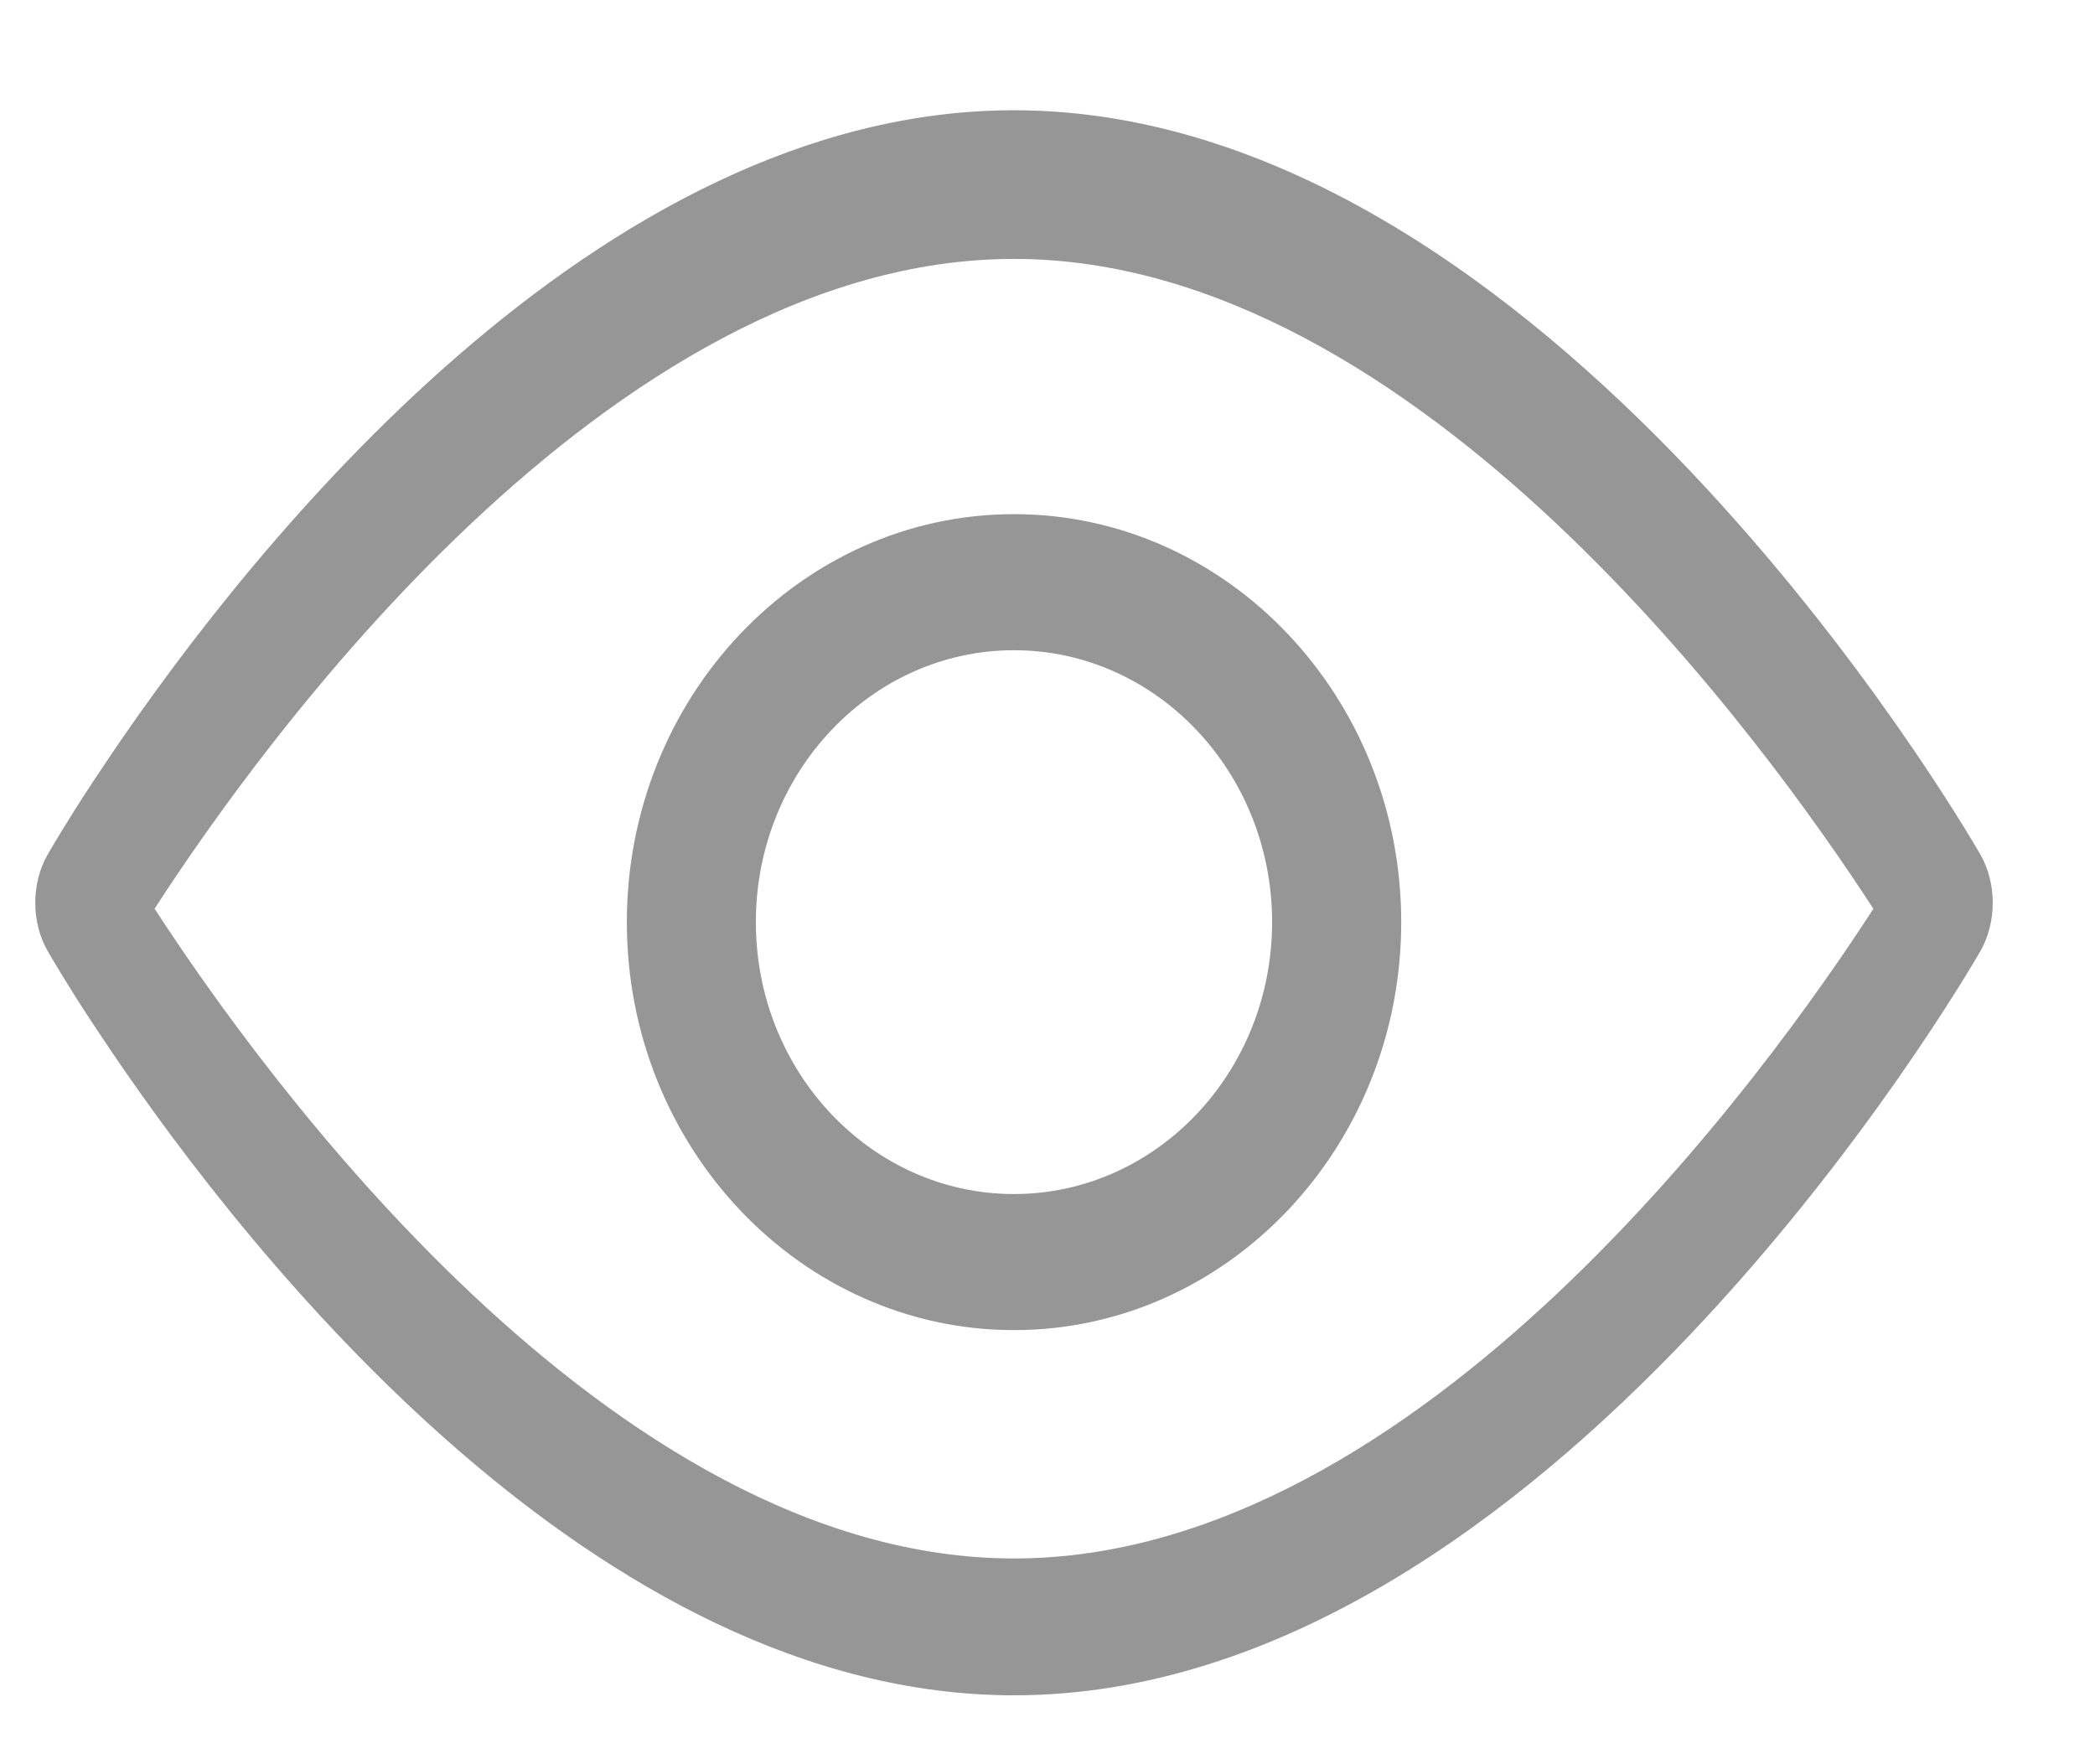 <?xml version="1.0" encoding="UTF-8"?>
<svg width="19px" height="16px" viewBox="0 0 19 16" version="1.1" xmlns="http://www.w3.org/2000/svg" xmlns:xlink="http://www.w3.org/1999/xlink">
    <title>ic_views</title>
    <g id="Page-1" stroke="none" stroke-width="1" fill="none" fill-rule="evenodd">
        <g id="01.01.WAS-Home" transform="translate(-305, -1219)" fill="#969696" fill-rule="nonzero">
            <g id="Most-Viewed" transform="translate(66, 907)">
                <g id="Most-Viewed-Cards" transform="translate(42.979, 97)">
                    <g id="Card-2" transform="translate(0, 130)">
                        <g id="Text" transform="translate(0, 11.132)">
                            <g id="Info" transform="translate(0, 73.868)">
                                <g id="Views" transform="translate(156.341, 1)">
                                    <path d="M48.876,0 C53.702,0 57.481,6.473 57.64,6.749 C57.79,7.01 57.79,7.365 57.64,7.627 C57.481,7.902 53.702,14.375 48.876,14.375 C45.091,14.375 41.95,10.393 40.695,8.542 L40.521,8.282 C40.281,7.917 40.141,7.675 40.113,7.626 C39.962,7.365 39.962,7.01 40.113,6.749 C40.141,6.7 40.281,6.458 40.521,6.093 L40.695,5.833 C41.95,3.982 45.091,0 48.876,0 Z M48.876,1.348 C45.196,1.348 42.022,5.787 41.082,7.241 C42.024,8.693 45.204,13.134 48.876,13.134 C52.556,13.134 55.73,8.695 56.67,7.242 C55.728,5.789 52.548,1.348 48.876,1.348 Z M48.876,3.663 C50.812,3.663 52.388,5.323 52.388,7.363 C52.388,9.403 50.812,11.063 48.876,11.063 C46.94,11.063 45.365,9.403 45.365,7.363 C45.365,5.323 46.94,3.663 48.876,3.663 Z M48.876,4.897 C47.585,4.897 46.535,6.003 46.535,7.363 C46.535,8.723 47.585,9.829 48.876,9.829 C50.167,9.829 51.217,8.723 51.217,7.363 C51.217,6.003 50.167,4.897 48.876,4.897 Z" id="ic_views"></path>
                                </g>
                            </g>
                        </g>
                    </g>
                </g>
            </g>
        </g>
    </g>
</svg>